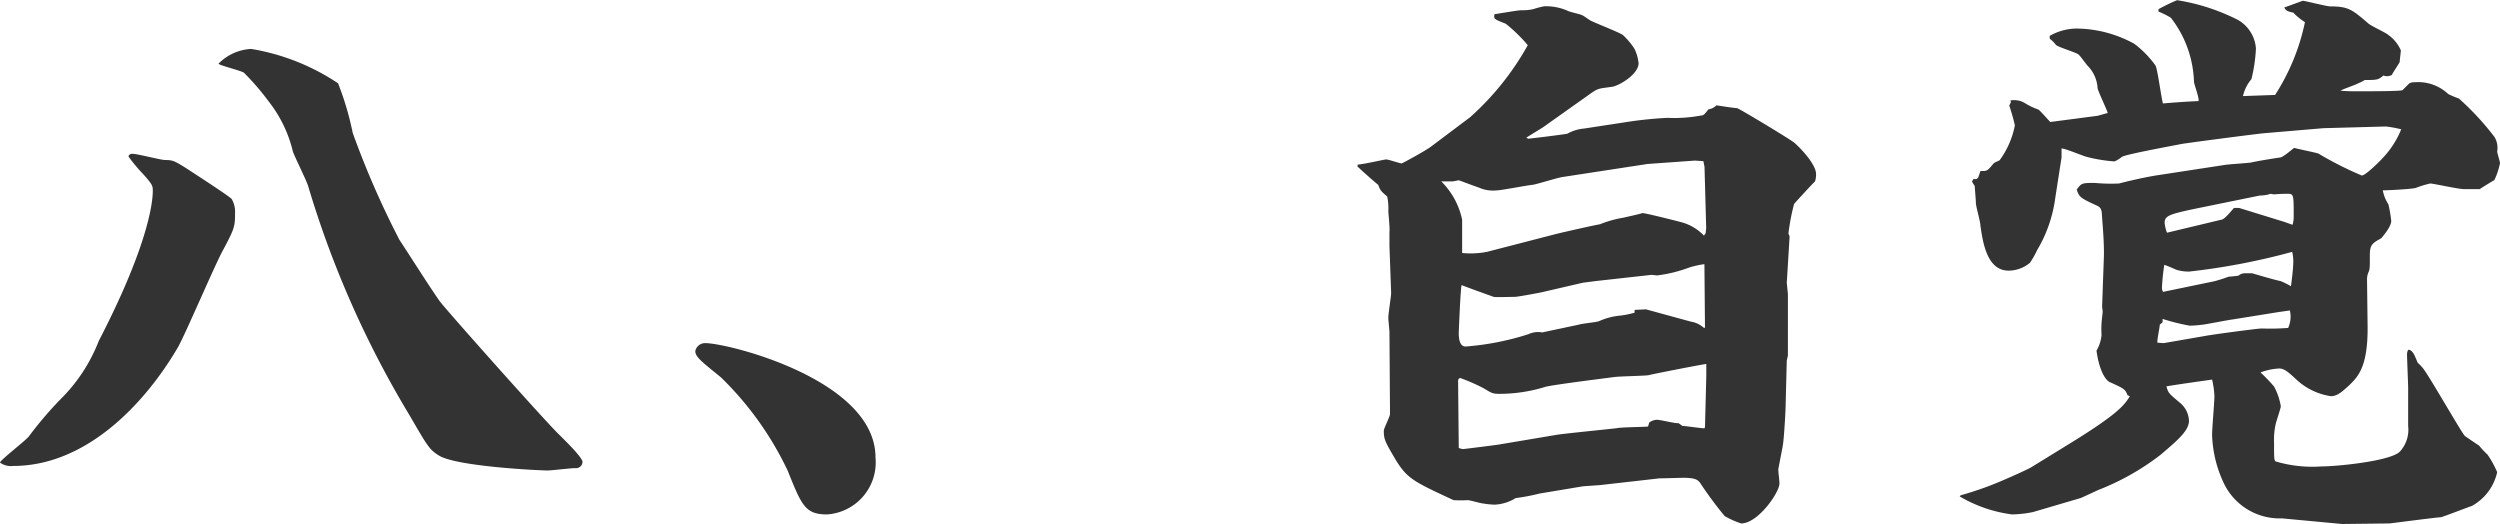 <svg xmlns="http://www.w3.org/2000/svg" width="106.488" height="22.32" viewBox="0 0 106.488 22.32">
  <path id="syaze-8" d="M-.408-.792a.79.79,0,0,0,.552.144c3.192,0,5.688-2.76,7.032-5.064.312-.552,1.56-3.48,1.9-4.1.5-.936.528-1.032.528-1.584a1.094,1.094,0,0,0-.144-.624c-.1-.12-1.584-1.08-1.92-1.3-.5-.312-.576-.36-.912-.36-.192,0-1.176-.264-1.392-.264-.1,0-.168.048-.168.12a6.772,6.772,0,0,0,.6.72c.432.48.432.528.432.744,0,.6-.288,2.5-2.3,6.384A7.1,7.1,0,0,1,2.16-3.48,15.849,15.849,0,0,0,.816-1.9C.648-1.7-.408-.888-.408-.792ZM8.9-17.784c.024.072.936.288,1.08.384a10.778,10.778,0,0,1,1.056,1.224,5.538,5.538,0,0,1,1.032,2.136c.072.216.576,1.224.648,1.464a42.192,42.192,0,0,0,4.32,9.768c.768,1.32.84,1.464,1.272,1.728.792.456,4.224.624,4.608.624.168,0,.984-.1,1.176-.1a.277.277,0,0,0,.312-.264c0-.192-.768-.936-1.008-1.176-.528-.5-4.872-5.376-5.088-5.688-.5-.72-1.224-1.872-1.7-2.592a37.585,37.585,0,0,1-1.992-4.56,12.587,12.587,0,0,0-.624-2.112,9.445,9.445,0,0,0-3.7-1.464A2.1,2.1,0,0,0,8.9-17.784ZM29.64-5.88a.426.426,0,0,0-.432.336c0,.264.312.48,1.1,1.128a13.779,13.779,0,0,1,2.832,3.96c.6,1.488.744,1.872,1.68,1.872a2.22,2.22,0,0,0,2.064-2.424C36.888-4.32,30.6-5.88,29.64-5.88Zm30.912-8.376c-.216.168-1.1.648-1.248.72-.1,0-.552-.168-.672-.168-.072,0-1.008.216-1.2.216l-.024.072c0,.024.816.744.888.792.1.264.12.264.384.5a2.346,2.346,0,0,1,.048.624c0,.072.072.744.048.864v.624l.072,1.992c0,.144-.12.888-.12,1.056,0,.1.048.552.048.6l.024,3.5c0,.12-.264.6-.264.72,0,.36.048.456.5,1.224.5.816.768.936,2.472,1.728a5,5,0,0,0,.6,0c.1,0,.576.144.672.144a3.607,3.607,0,0,0,.48.048A1.854,1.854,0,0,0,64.152.72,8.23,8.23,0,0,0,65.16.528L67.032.216l.7-.048L70.272-.12c.144,0,.912-.024,1.032-.024.528,0,.624.1.72.24a16.207,16.207,0,0,0,1.032,1.392,3.775,3.775,0,0,0,.7.312c.72,0,1.632-1.32,1.632-1.7,0-.144-.048-.456-.048-.6,0-.048.192-.984.192-1.032.048-.24.12-1.464.12-1.728L75.7-5.136l.048-.216V-7.968l-.048-.48.12-1.968c0-.024-.048-.12-.048-.144a8.9,8.9,0,0,1,.24-1.248c.12-.144.72-.792.864-.936.024,0,.072-.12.072-.336,0-.408-.648-1.1-.936-1.344-.216-.168-2.16-1.344-2.424-1.464-.288-.024-.72-.1-.888-.12a.56.56,0,0,1-.336.168c-.168.216-.216.264-.312.264a6.249,6.249,0,0,1-1.44.1,16.845,16.845,0,0,0-1.824.192l-1.728.264a1.77,1.77,0,0,0-.7.216c-.048.024-1.608.216-1.68.216l-.072-.048.7-.432,2.064-1.464c.312-.216.36-.192.864-.264.288-.024,1.152-.528,1.152-1.008a1.879,1.879,0,0,0-.168-.6,2.981,2.981,0,0,0-.5-.6c-.168-.12-1.152-.5-1.344-.6-.072-.024-.312-.216-.384-.24-.072-.048-.552-.144-.624-.192a2.271,2.271,0,0,0-1.008-.192,4.327,4.327,0,0,0-.456.12,2.026,2.026,0,0,1-.5.048c-.168,0-.96.144-1.152.168-.048.216,0,.216.48.408a6.817,6.817,0,0,1,.936.912A11.764,11.764,0,0,1,62.208-15.5Zm2.376,4.488a3.67,3.67,0,0,1-1.056.048v-1.416a3.214,3.214,0,0,0-.888-1.632h.48c.024,0,.24-.048.264-.048s.576.216.864.312a1.442,1.442,0,0,0,.72.12c.216,0,1.3-.216,1.56-.24.192-.024,1.08-.312,1.3-.336l3.6-.552,2.016-.144.36.024.048.24.072,2.616-.024.216-.072.1a2.054,2.054,0,0,0-.984-.576c-.264-.072-1.512-.384-1.632-.384-.24.072-.6.144-.792.192a4.812,4.812,0,0,0-1.032.288c-.072,0-1.56.336-1.848.408Zm6.288,2.592a4.068,4.068,0,0,1-.576.12,2.838,2.838,0,0,0-.936.24c-.12.048-.72.1-.84.144l-1.584.336a.943.943,0,0,0-.576.072,11.551,11.551,0,0,1-2.688.528c-.264,0-.288-.384-.288-.552,0-.1.072-1.848.12-2.064.048.024,1.3.48,1.368.5.024.024.768,0,.912,0,.12,0,1.152-.192,1.224-.216l1.656-.384.552-.072,2.376-.264c.024,0,.216.024.24.024A6.008,6.008,0,0,0,71.544-9.1a3.749,3.749,0,0,1,.648-.144l.024,2.712h-.048a1.073,1.073,0,0,0-.552-.264L69.7-7.32l-.48.024ZM63.432-1.56c-.144.024-1.488.192-1.512.192a.565.565,0,0,1-.192-.048L61.7-4.272c0-.048.024-.12.1-.12a8.243,8.243,0,0,1,.984.432c.36.216.384.24.7.24a6.633,6.633,0,0,0,1.9-.288c.168-.072,2.256-.336,3-.432.192-.024,1.224-.048,1.416-.072.168-.048,2.376-.48,2.472-.48v.528L72.216-2.3l-.024.048c-.144,0-.792-.1-.936-.1l-.168-.12c-.12.024-.768-.144-.912-.144a.573.573,0,0,0-.336.12l-.048.168c-.192.024-1.128.024-1.344.072-.408.048-2.352.24-2.592.288ZM83.064.648a5.843,5.843,0,0,0,2.232.768,4.79,4.79,0,0,0,.888-.1l2.04-.6c.12-.048.672-.312.792-.36a10.609,10.609,0,0,0,2.616-1.488c.672-.576,1.2-1.008,1.2-1.44a1.042,1.042,0,0,0-.384-.768c-.456-.384-.5-.408-.576-.7.72-.12,1.8-.264,1.944-.288a3.721,3.721,0,0,1,.1.7c0,.24-.1,1.392-.1,1.656A5.177,5.177,0,0,0,94.344.144a2.635,2.635,0,0,0,2.448,1.44l2.568.24,2.016-.024c.024,0,2.04-.264,2.184-.264.12-.024,1.1-.408,1.32-.48a2.178,2.178,0,0,0,1.08-1.44,4.313,4.313,0,0,0-.408-.744,3.742,3.742,0,0,1-.36-.384c-.072-.048-.5-.336-.6-.408-.1-.048-1.608-2.712-1.824-2.928a1.448,1.448,0,0,0-.192-.192c-.168-.408-.192-.456-.336-.552h-.072a.412.412,0,0,0-.048.192c0,.168.048,1.272.048,1.44v1.608a1.38,1.38,0,0,1-.36,1.1c-.432.408-2.712.624-3.336.624A5.5,5.5,0,0,1,96.528-.84c-.072-.048-.072-.12-.072-.792a3.132,3.132,0,0,1,.072-.816c.024-.1.216-.672.216-.744a2.684,2.684,0,0,0-.288-.84,7.486,7.486,0,0,0-.576-.6,2.569,2.569,0,0,1,.792-.168c.216,0,.384.144.744.48a2.75,2.75,0,0,0,1.464.7c.288,0,.528-.24.792-.48.336-.336.792-.744.768-2.52l-.024-1.968a.767.767,0,0,1,.072-.336c.048-.12.048-.192.048-.72,0-.432.12-.5.48-.7.024-.024.432-.48.432-.744a6,6,0,0,0-.12-.7,1.683,1.683,0,0,1-.24-.6c.192,0,1.176-.048,1.392-.1a4.74,4.74,0,0,1,.624-.192c.144,0,1.2.24,1.44.24h.672c.1-.072.576-.36.624-.384a3.167,3.167,0,0,0,.24-.72c0-.072-.12-.432-.12-.5a.886.886,0,0,0-.12-.624,11.55,11.55,0,0,0-1.512-1.632,3.692,3.692,0,0,1-.456-.192,1.846,1.846,0,0,0-1.416-.5.433.433,0,0,0-.24.048l-.288.288c-.1.048-1.32.048-2.016.048-.144,0-.336,0-.624-.024.1-.072.624-.24.744-.312a1.613,1.613,0,0,0,.288-.144c.5,0,.576,0,.792-.192a.417.417,0,0,0,.36-.024c.048-.1.336-.528.336-.552,0-.072.048-.432.048-.5a1.6,1.6,0,0,0-.528-.648c-.1-.1-.744-.384-.864-.5-.672-.576-.84-.72-1.608-.72-.168,0-.984-.216-1.176-.24l-.792.288c.072.12.12.168.384.216a2.711,2.711,0,0,0,.5.408,9.155,9.155,0,0,1-1.272,3.1l-1.368.048a1.688,1.688,0,0,1,.36-.72,6.778,6.778,0,0,0,.192-1.3,1.523,1.523,0,0,0-.768-1.224,8.671,8.671,0,0,0-2.592-.84,7.887,7.887,0,0,0-.792.384v.1a3.613,3.613,0,0,1,.528.264,4.666,4.666,0,0,1,.984,2.712c0,.12.24.72.192.84-.216,0-1.272.072-1.512.1-.072-.24-.216-1.368-.312-1.608a4.245,4.245,0,0,0-.912-.936,5.182,5.182,0,0,0-2.472-.648,2.352,2.352,0,0,0-1.128.312v.12a1.369,1.369,0,0,1,.264.264c.1.1.84.312.96.408.072.048.336.432.408.5a1.479,1.479,0,0,1,.408.936c.024.144.384.888.432,1.056l-.432.12-2.016.264c-.072-.072-.408-.456-.5-.528a2.729,2.729,0,0,1-.6-.288.892.892,0,0,0-.6-.1l.024.072-.072.144a8.578,8.578,0,0,1,.24.84,3.689,3.689,0,0,1-.648,1.488c-.024.024-.24.1-.264.144-.24.288-.264.336-.552.312l-.1.288c-.072.072-.1.072-.192.048l-.072.12.12.192c0,.1.048.6.048.72,0,.144.192.792.192.96.1.672.264,1.92,1.2,1.92a1.426,1.426,0,0,0,.912-.336,4.1,4.1,0,0,0,.312-.552,5.831,5.831,0,0,0,.768-2.232l.264-1.7v-.384c.168,0,.888.312,1.08.36a6.564,6.564,0,0,0,1.176.192,1.361,1.361,0,0,0,.312-.192c.144-.1,1.68-.384,2.544-.552.456-.072,3.024-.408,3.5-.456l2.544-.216,2.664-.072a4.811,4.811,0,0,1,.648.12,3.87,3.87,0,0,1-.744,1.176c-.1.12-.768.792-.936.792a14.9,14.9,0,0,1-1.848-.936c-.144-.048-.864-.192-1.032-.24-.072.048-.48.408-.6.408-.48.072-.912.144-1.248.216-.144.024-.936.072-1.1.1l-2.976.456c-.432.072-1.08.216-1.536.336a7.5,7.5,0,0,1-1.032-.024c-.528,0-.576,0-.768.288.1.312.168.36.792.648.288.12.264.216.288.552s.1,1.176.072,1.752l-.072,2.016c0,.048.024.192.024.216,0,.072-.048.432-.048.5a3.533,3.533,0,0,0,0,.5,1.585,1.585,0,0,1-.216.672c.144,1.032.48,1.32.576,1.344.576.264.648.288.744.552l.1.048c-.216.336-.408.7-2.64,2.064l-1.56.96c-.168.1-.864.408-1.032.48A14.3,14.3,0,0,1,83.112.6Zm14.064-7.92a1.145,1.145,0,0,1-.072.744,10.287,10.287,0,0,1-1.128.024c-.192,0-2.136.264-2.376.312l-1.8.312L91.488-5.9c-.024-.1.1-.648.1-.768l.12-.1v-.144a8.981,8.981,0,0,0,1.152.288,5.485,5.485,0,0,0,.6-.048c.168-.024,1.032-.192,1.224-.216L96.624-7.2Zm-5.4-.792a.347.347,0,0,1-.048-.168,9.528,9.528,0,0,1,.1-.984c.144.048.192.072.528.216a1.872,1.872,0,0,0,.528.072,28.438,28.438,0,0,0,4.392-.84,1.865,1.865,0,0,1,.048.384c0,.336-.072.864-.1,1.08a3.625,3.625,0,0,0-.432-.216c-.336-.072-.888-.24-1.224-.336h-.288a.406.406,0,0,0-.288.1c-.144.024-.168.024-.432.048a5.992,5.992,0,0,1-.6.192Zm.168-2.52a1.516,1.516,0,0,1-.1-.408c0-.336.168-.384,1.824-.72l2.232-.456a1.471,1.471,0,0,0,.456-.072l.144.024a5.856,5.856,0,0,1,.624-.024c.216,0,.216.1.216.912a1.333,1.333,0,0,1-.048.408l-.336-.12-1.944-.6h-.216c-.384.456-.456.48-.528.5Z" transform="translate(0.408 20.496)" fill="#333"/>
</svg>
